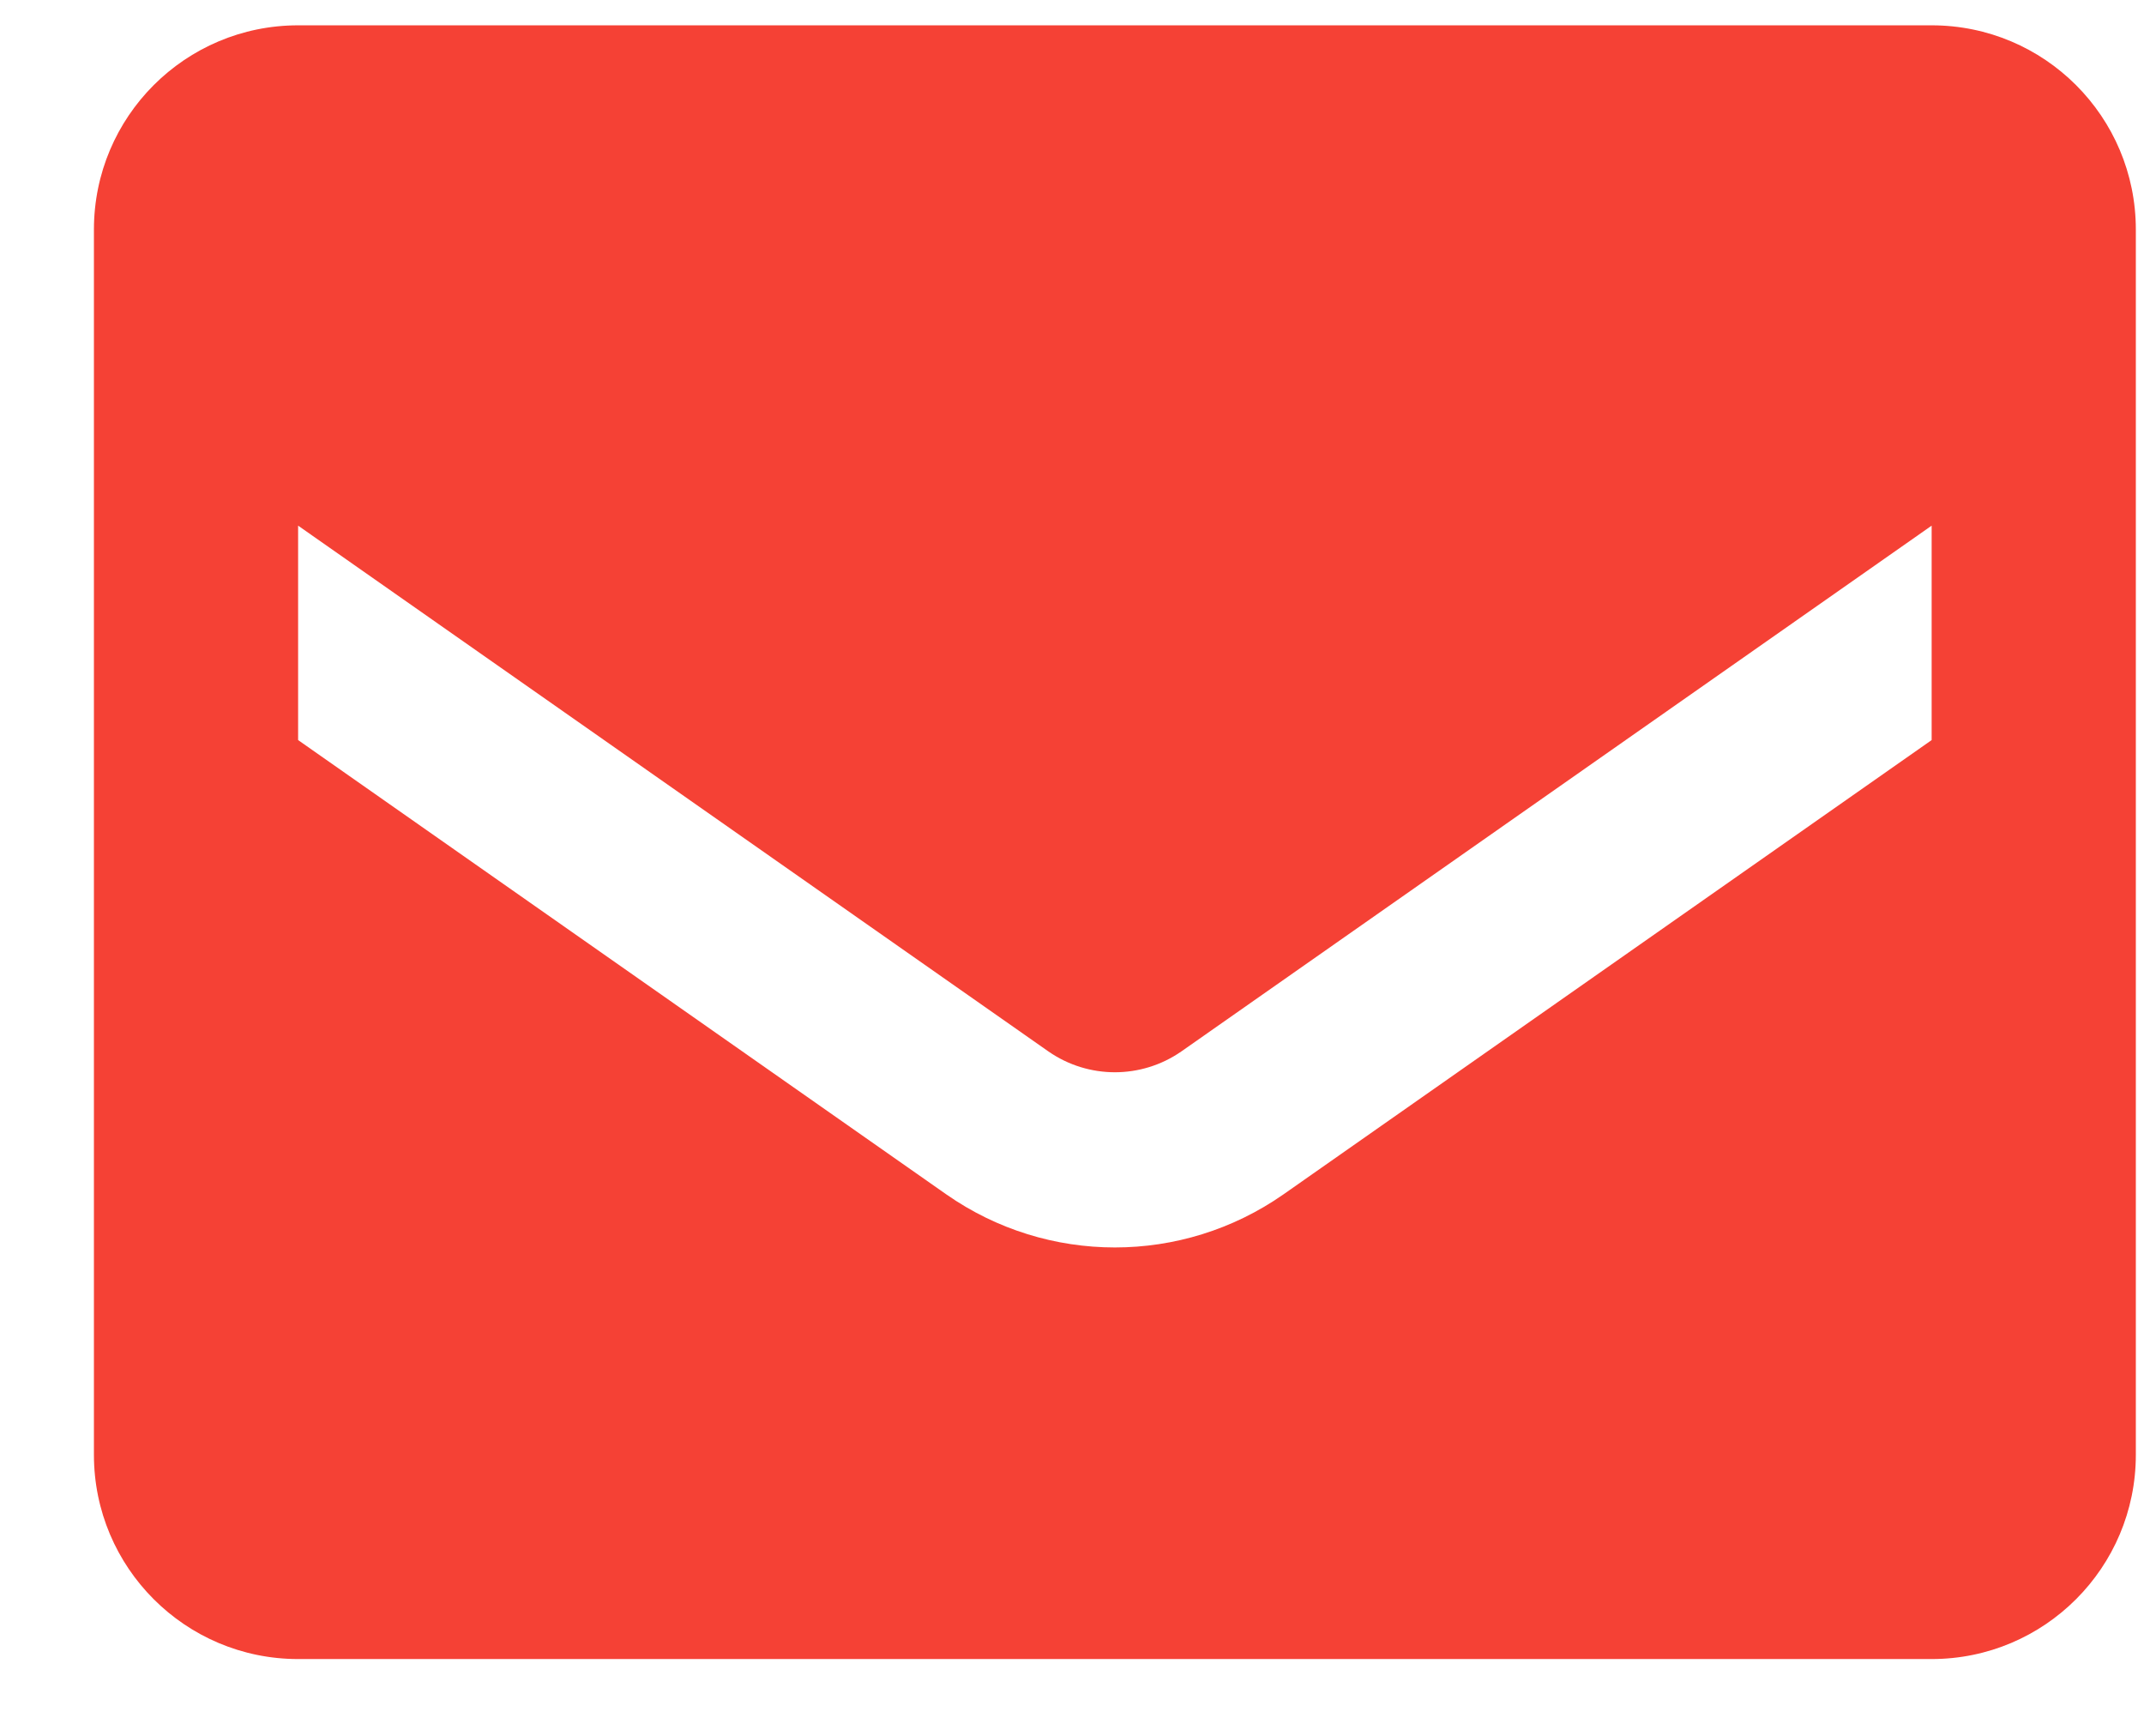 <svg width="21" height="17" viewBox="0 0 21 17" fill="none" xmlns="http://www.w3.org/2000/svg">
<path fill-rule="evenodd" clip-rule="evenodd" d="M2.92 0.248H18.92C20.025 0.248 20.92 1.143 20.92 2.248V14.248C20.92 15.352 20.025 16.248 18.92 16.248H2.92C1.815 16.248 0.92 15.352 0.92 14.248V2.248C0.92 1.143 1.815 0.248 2.92 0.248ZM12.57 11.698L18.92 7.248V5.148L11.57 10.298C11.179 10.569 10.661 10.569 10.27 10.298L2.92 5.148V7.248L9.27 11.698C10.261 12.39 11.579 12.39 12.57 11.698Z" fill="#F54135" />
</svg>
